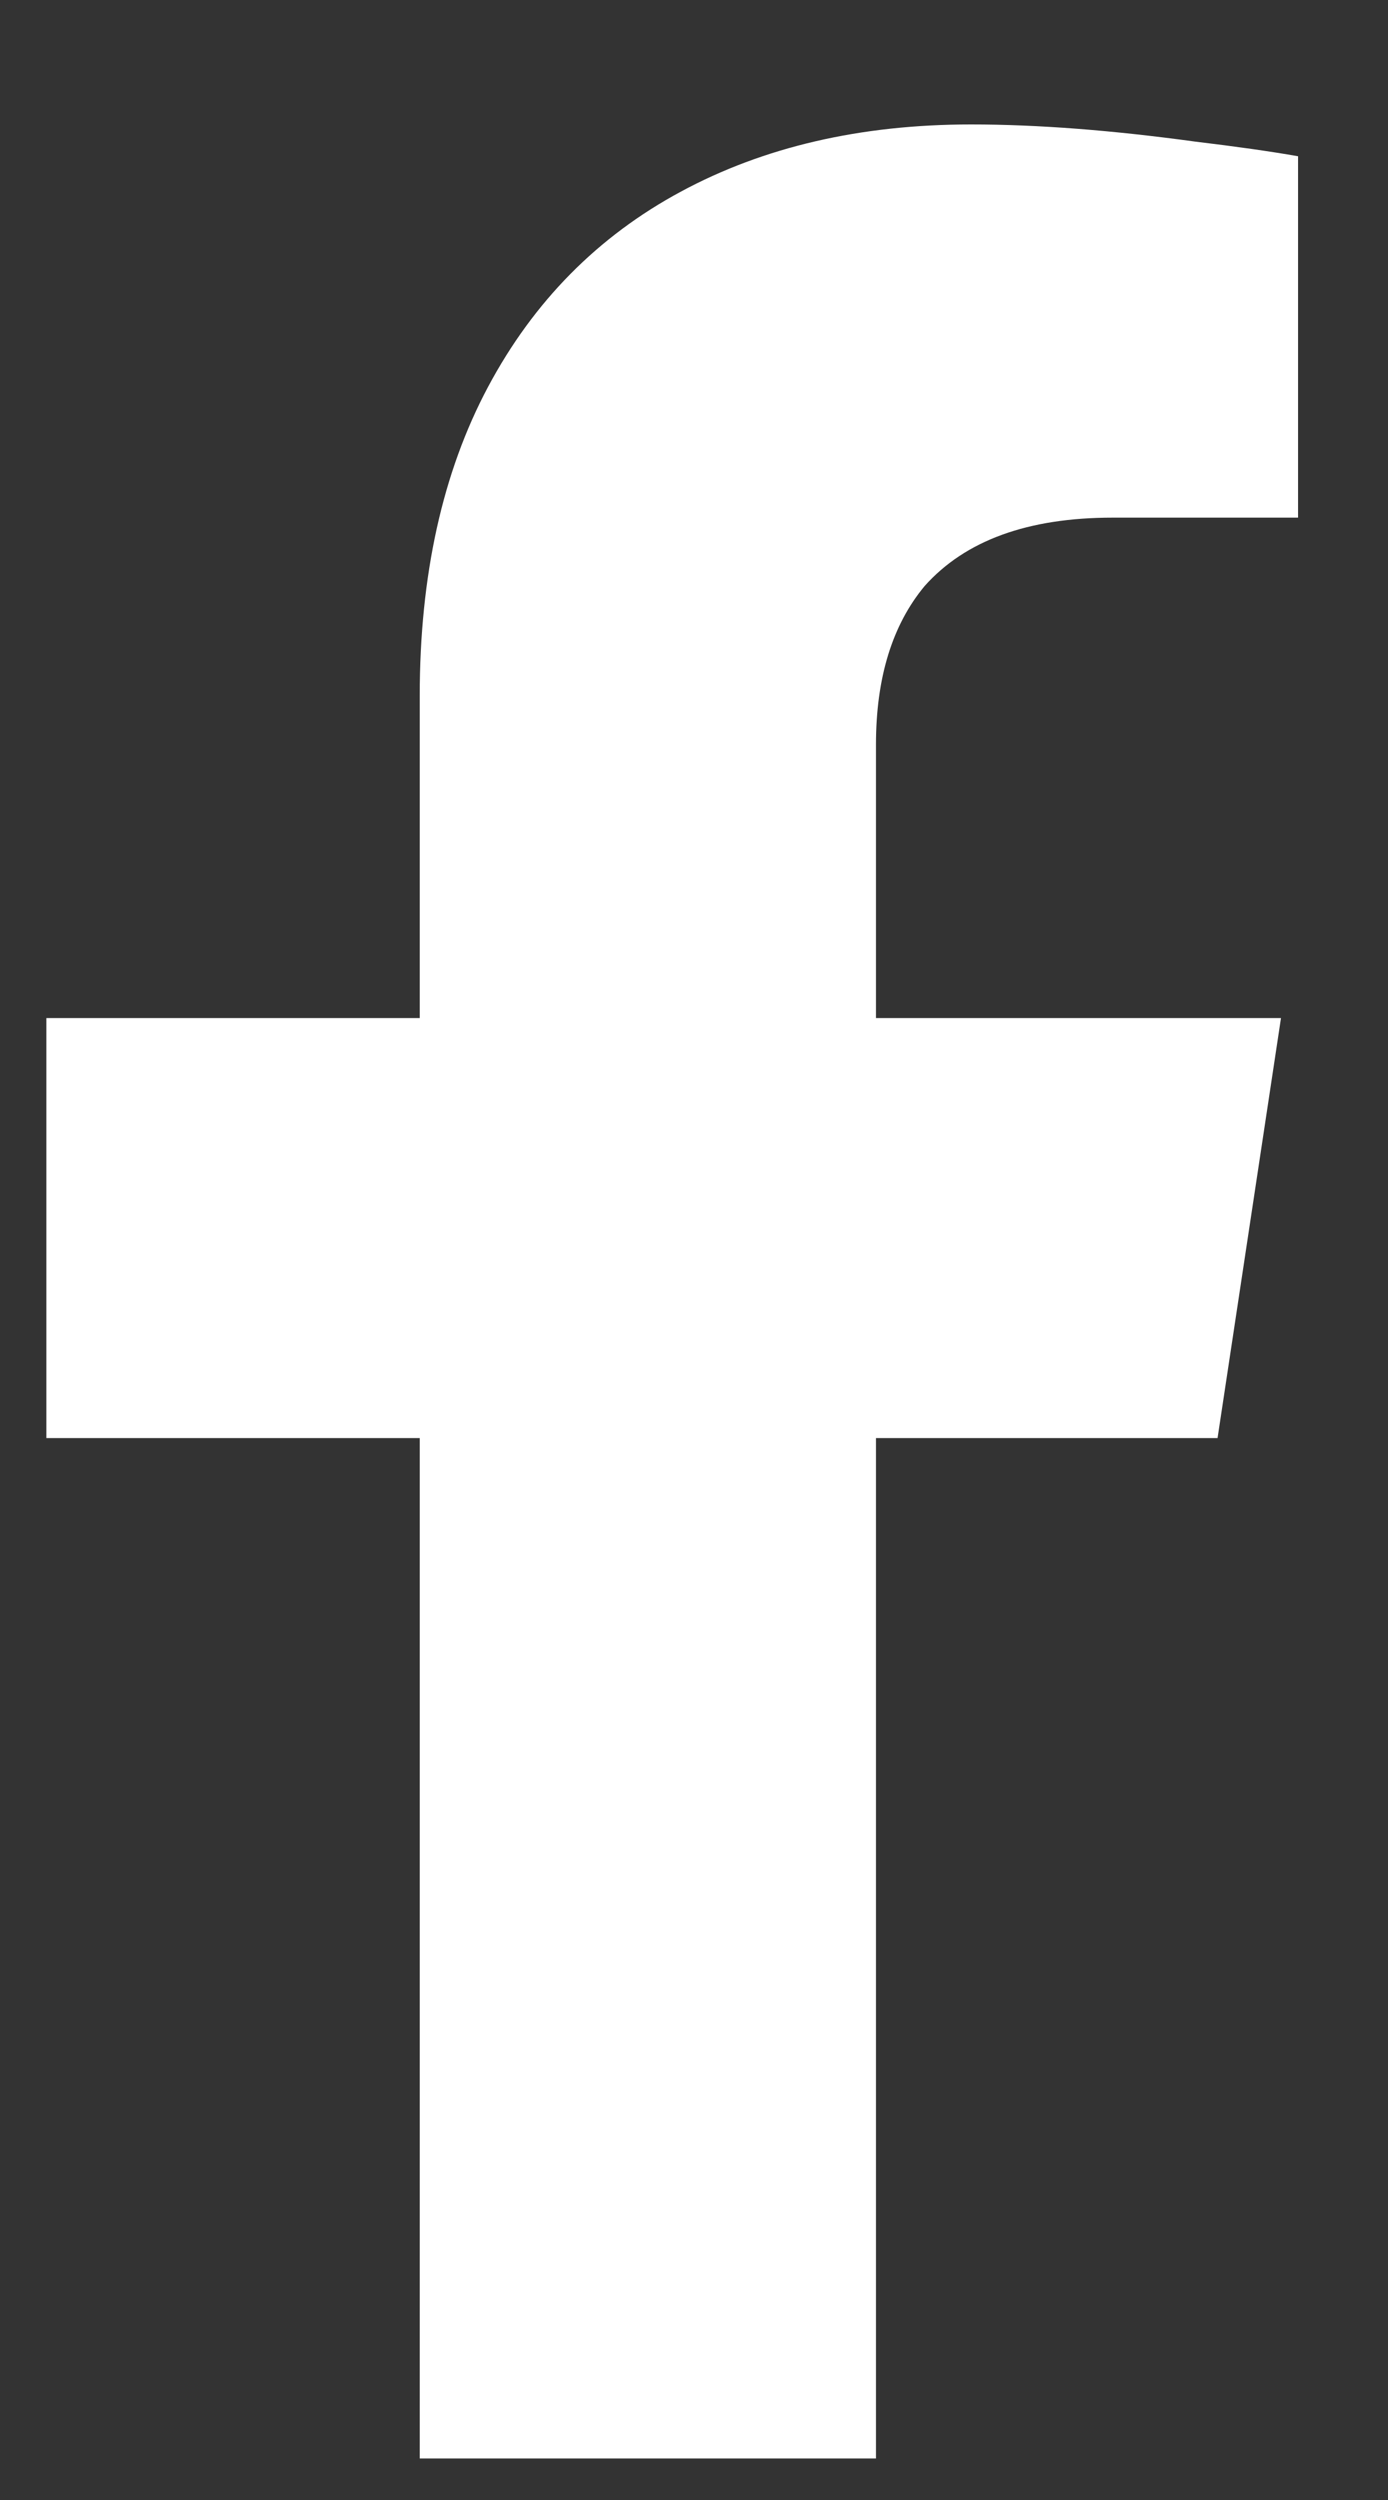 <?xml version="1.0" encoding="UTF-8"?>
<svg xmlns="http://www.w3.org/2000/svg" width="10" height="18" viewBox="0 0 10 18" fill="none">
  <rect x="0" y="0" width="10" height="18" fill="#333333" stroke="none"/>
  <path d="M8.772 10.354H6.311V17.701H3.024V10.354H0.334V7.33H3.024V5.01C3.024 4.143 3.188 3.401 3.516 2.786C3.844 2.171 4.307 1.702 4.905 1.38C5.502 1.058 6.199 0.896 6.996 0.896C7.477 0.896 8.016 0.938 8.614 1.02C8.906 1.055 9.153 1.09 9.352 1.125V3.727H8.016C7.406 3.727 6.955 3.891 6.662 4.219C6.428 4.5 6.311 4.881 6.311 5.361V7.33H9.229L8.772 10.354Z" fill="white"></path>
</svg>
